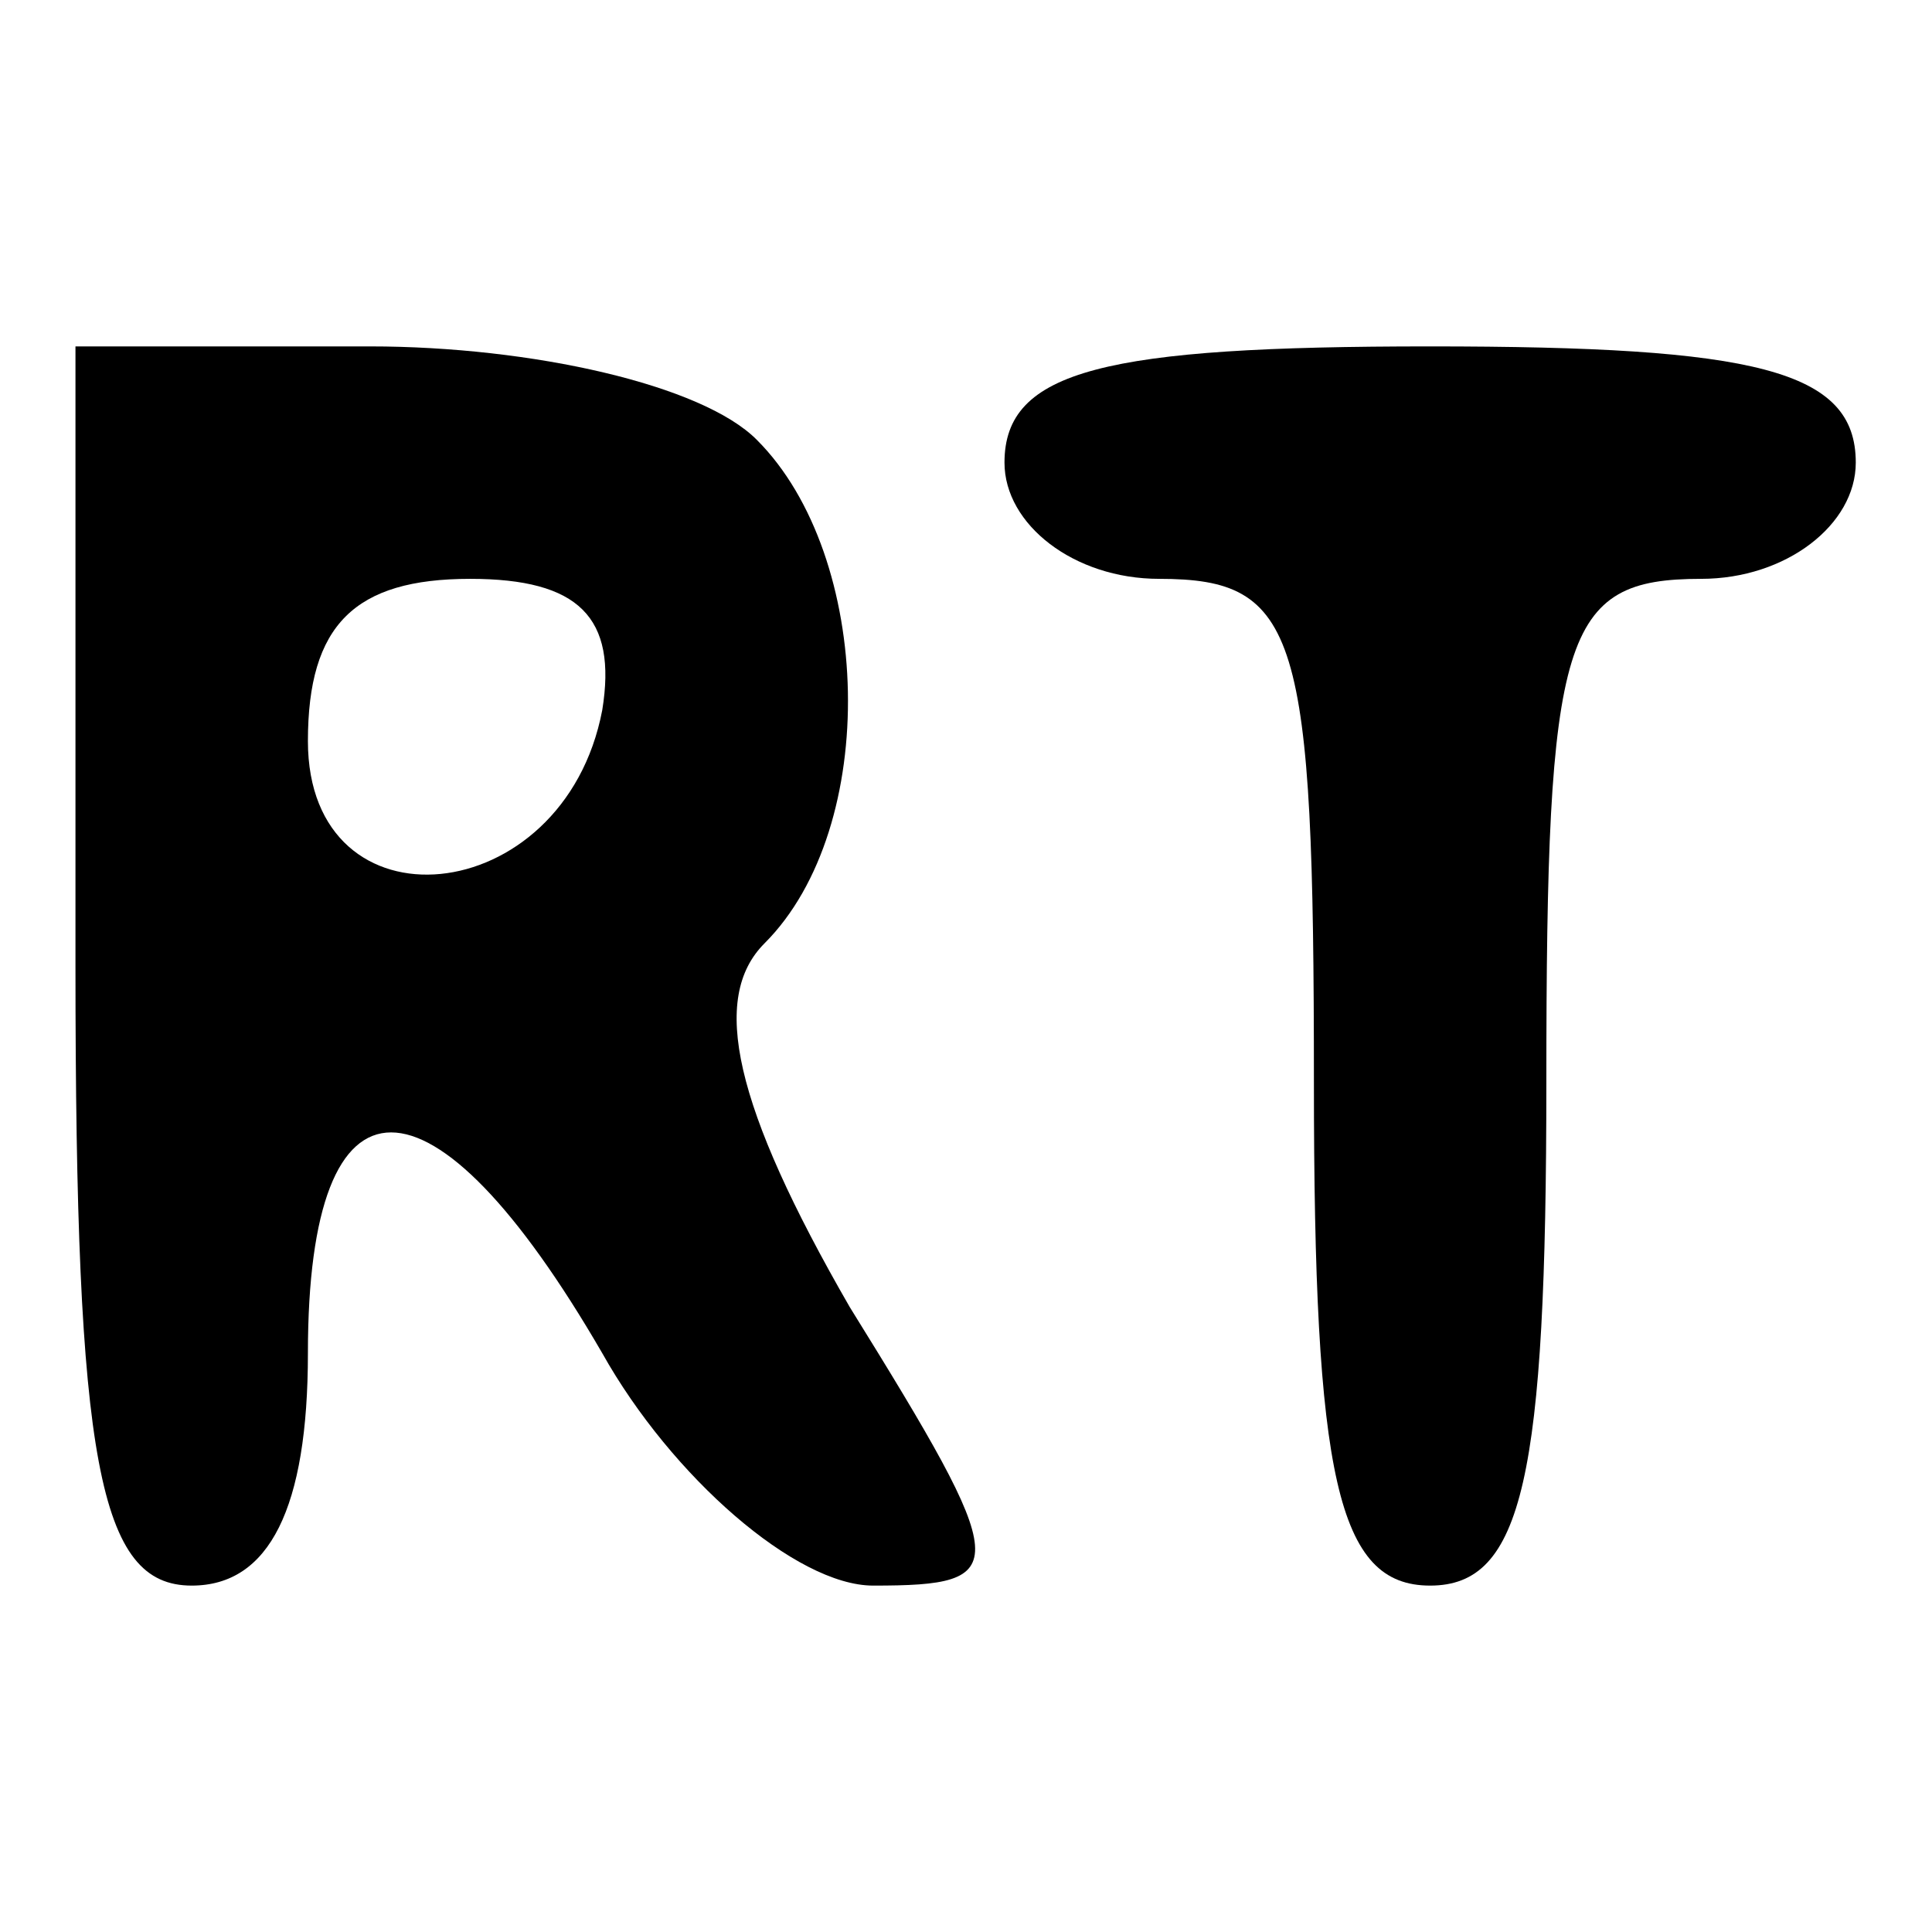 <?xml version="1.0" encoding="utf-8"?>
<!-- Svg Vector Icons : http://www.onlinewebfonts.com/icon -->
<!DOCTYPE svg PUBLIC "-//W3C//DTD SVG 1.1//EN" "http://www.w3.org/Graphics/SVG/1.1/DTD/svg11.dtd">
<svg version="1.1" xmlns="http://www.w3.org/2000/svg" xmlns:xlink="http://www.w3.org/1999/xlink" x="0px" y="0px" viewBox="0 0 256 256" enable-background="new 0 0 256 256" xml:space="preserve">
<g><g><g><path fill="#000000" d="M10,128c0,65.7,3.1,82.1,15.4,82.1c10.3,0,15.4-10.3,15.4-30.8c0-39,16.4-39,39,0c9.2,16.4,25.7,30.8,35.9,30.8c18.5,0,18.5-2.1-3.1-36.9c-15.4-26.7-18.5-41-11.3-48.2c15.4-15.4,14.4-51.3-1-66.7C93.1,51,70.5,45.9,49,45.9H10V128z M79.8,94.1c-5.1,26.7-39,29.8-39,4.1c0-15.4,6.2-21.5,21.5-21.5C76.7,76.7,81.8,81.8,79.8,94.1z"/><path fill="#000000" d="M133.1,61.3c0,8.2,9.2,15.4,20.5,15.4c18.5,0,20.5,7.2,20.5,66.7c0,52.3,3.1,66.7,15.4,66.7s15.4-14.4,15.4-66.7c0-59.5,2.1-66.7,20.5-66.7c11.3,0,20.5-7.2,20.5-15.4c0-12.3-13.3-15.4-56.4-15.4C146.5,45.9,133.1,49,133.1,61.3z"/></g></g></g>
</svg>